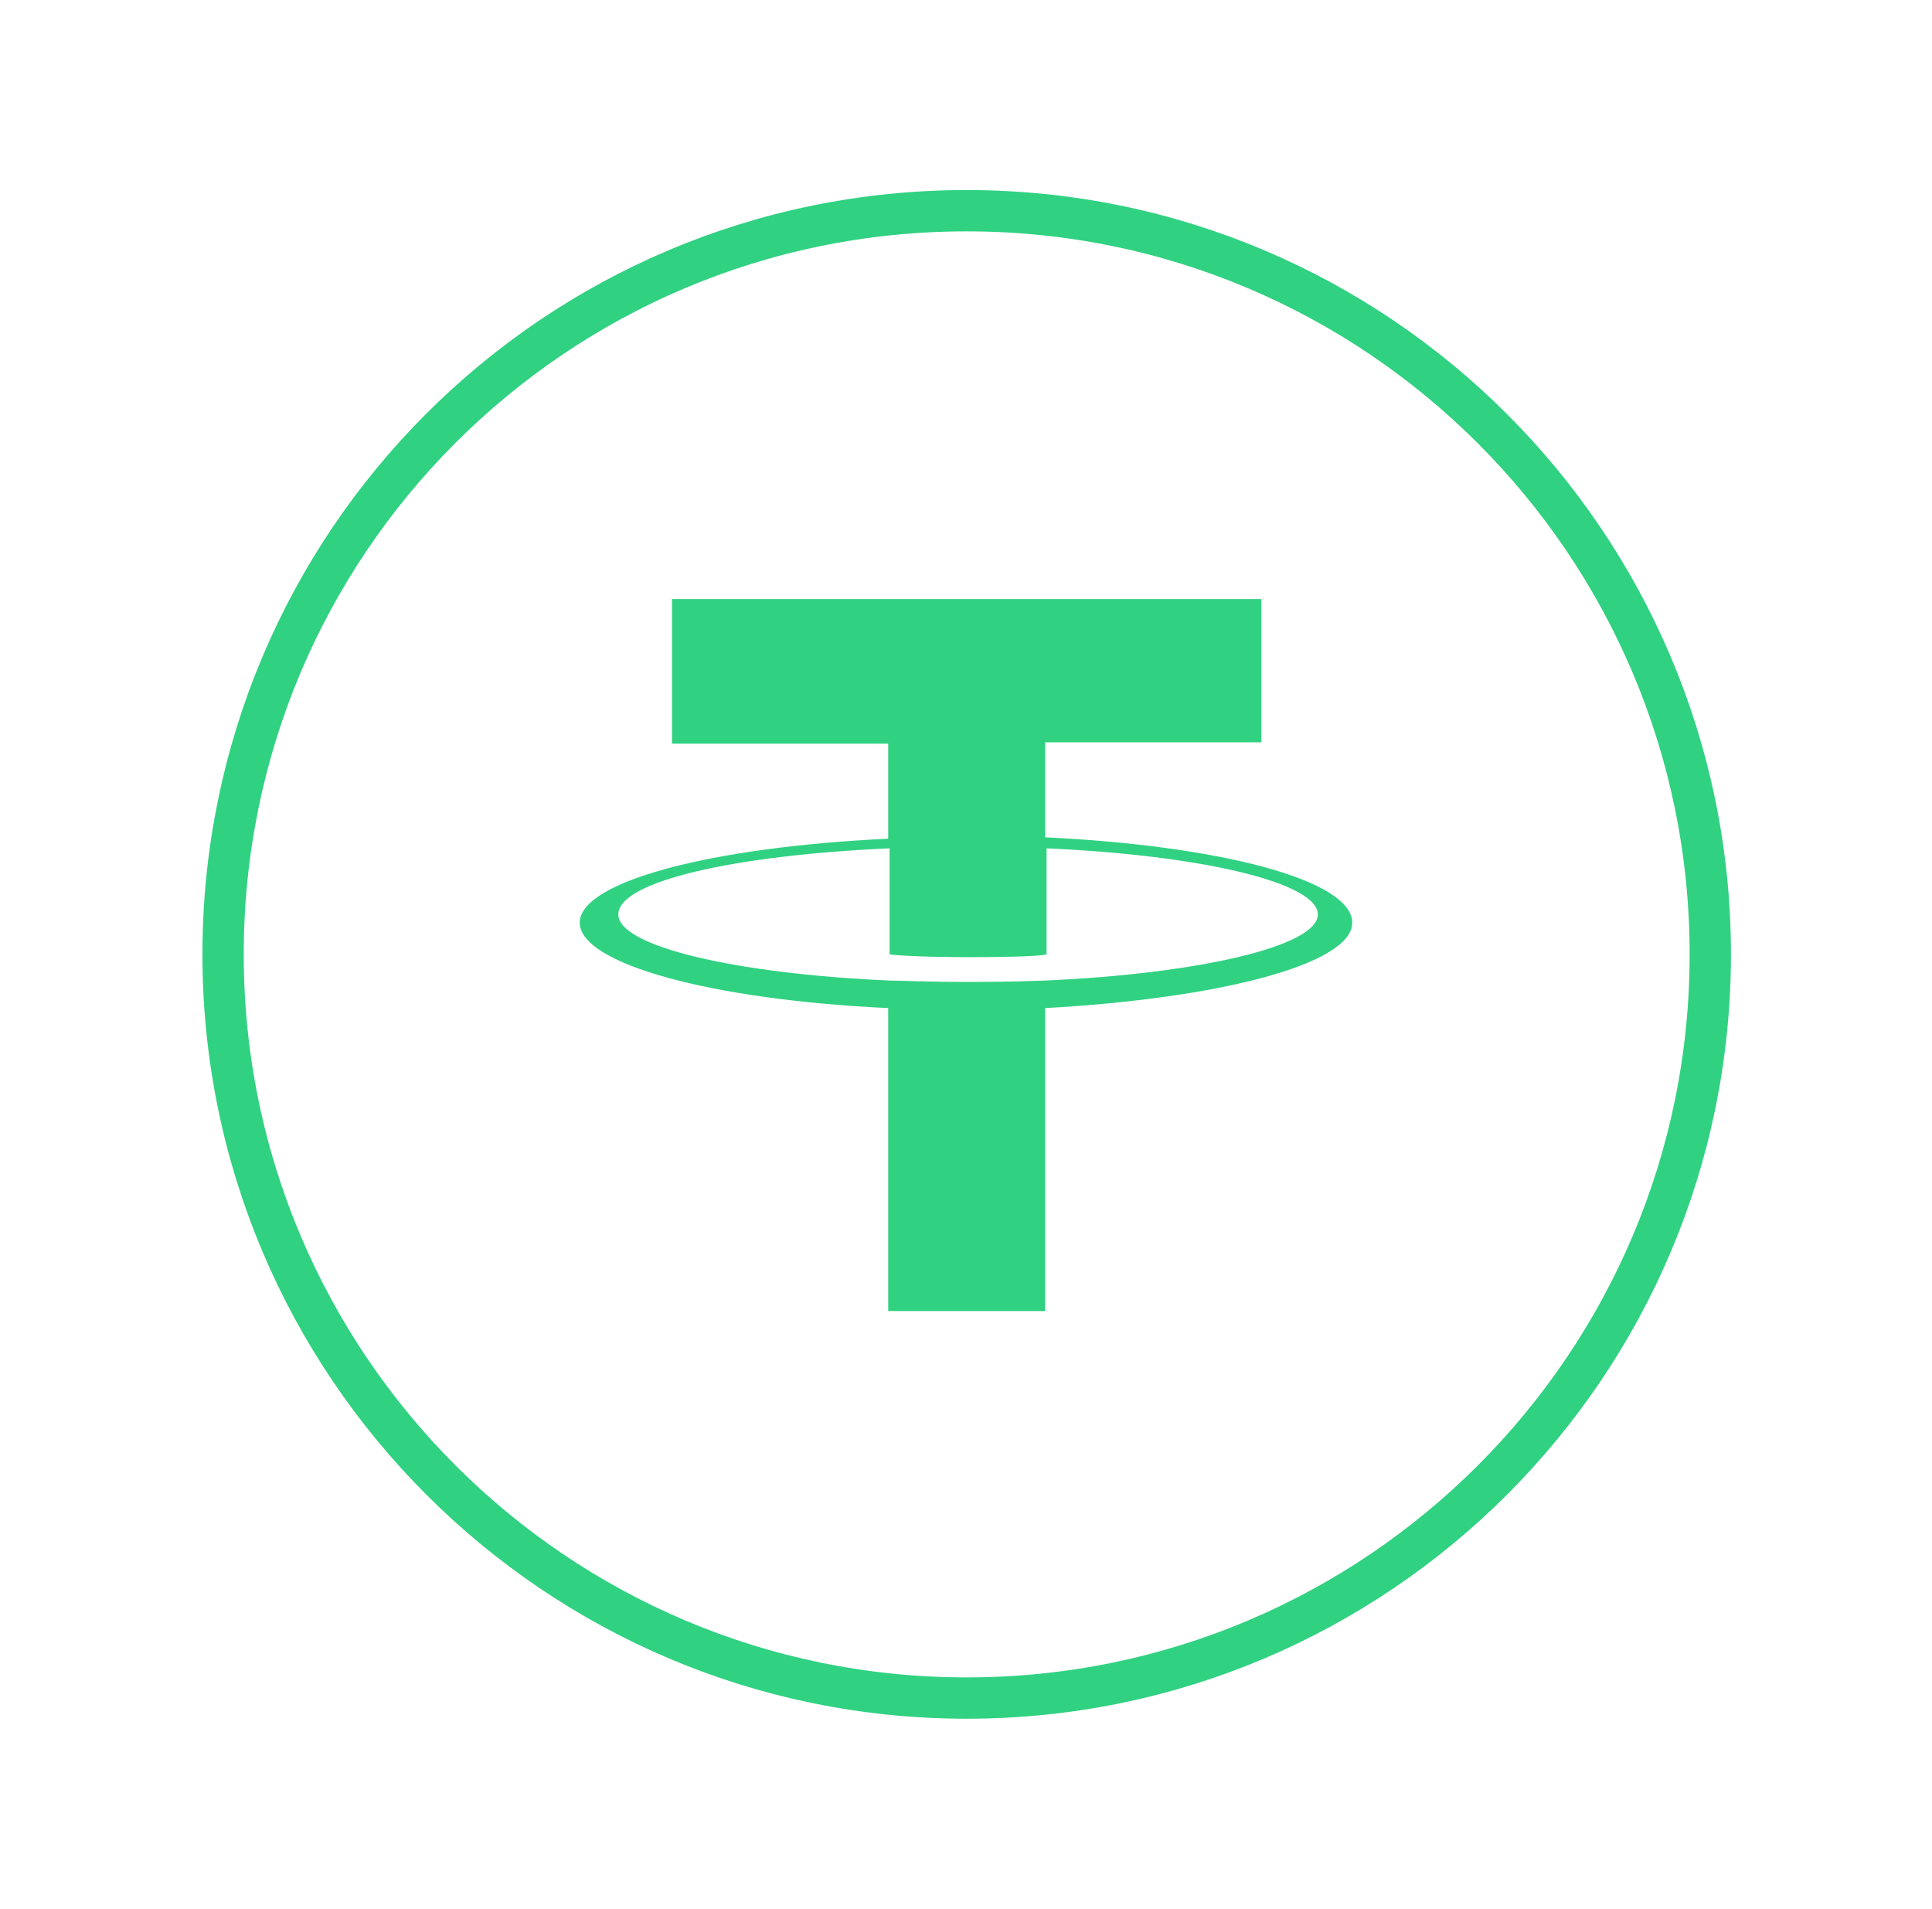 <?xml version="1.0" encoding="utf-8"?>
<!-- Generator: Adobe Illustrator 28.0.0, SVG Export Plug-In . SVG Version: 6.00 Build 0)  -->
<svg version="1.1" id="Layer_1" xmlns="http://www.w3.org/2000/svg" xmlns:xlink="http://www.w3.org/1999/xlink" x="0px" y="0px"
	 viewBox="0 0 140.3 138.6" style="enable-background:new 0 0 140.3 138.6;" xml:space="preserve">
<style type="text/css">
	.st0{fill:#31D182;}
	.st1{fill:none;stroke:#31D182;stroke-width:3;}
</style>
<path class="st0" d="M75.9,60.8v-6.9h15.7V43.5H48.8v10.5h15.7v6.9c-12.8,0.6-22.4,3.1-22.4,6.1c0,3,9.6,5.6,22.4,6.2v22h11.4v-22
	C88.6,72.5,98.2,70,98.2,67C98.2,63.9,88.6,61.4,75.9,60.8L75.9,60.8z M75.9,71.2L75.9,71.2c-0.3,0-2,0.1-5.6,0.1
	c-2.9,0-5-0.1-5.7-0.1v0c-11.3-0.5-19.7-2.5-19.7-4.8c0-2.4,8.4-4.3,19.7-4.8v7.7c0.7,0.1,2.9,0.2,5.8,0.2c3.5,0,5.3-0.1,5.6-0.2
	v-7.7c11.3,0.5,19.7,2.5,19.7,4.8S87.1,70.7,75.9,71.2"/>
<path class="st1" d="M70.2,15.3L70.2,15.3c29.8,0,54,24.2,54,54l0,0c0,29.8-24.2,54-54,54l0,0c-29.8,0-54-24.2-54-54l0,0
	C16.2,39.5,40.3,15.3,70.2,15.3z"/>
</svg>
